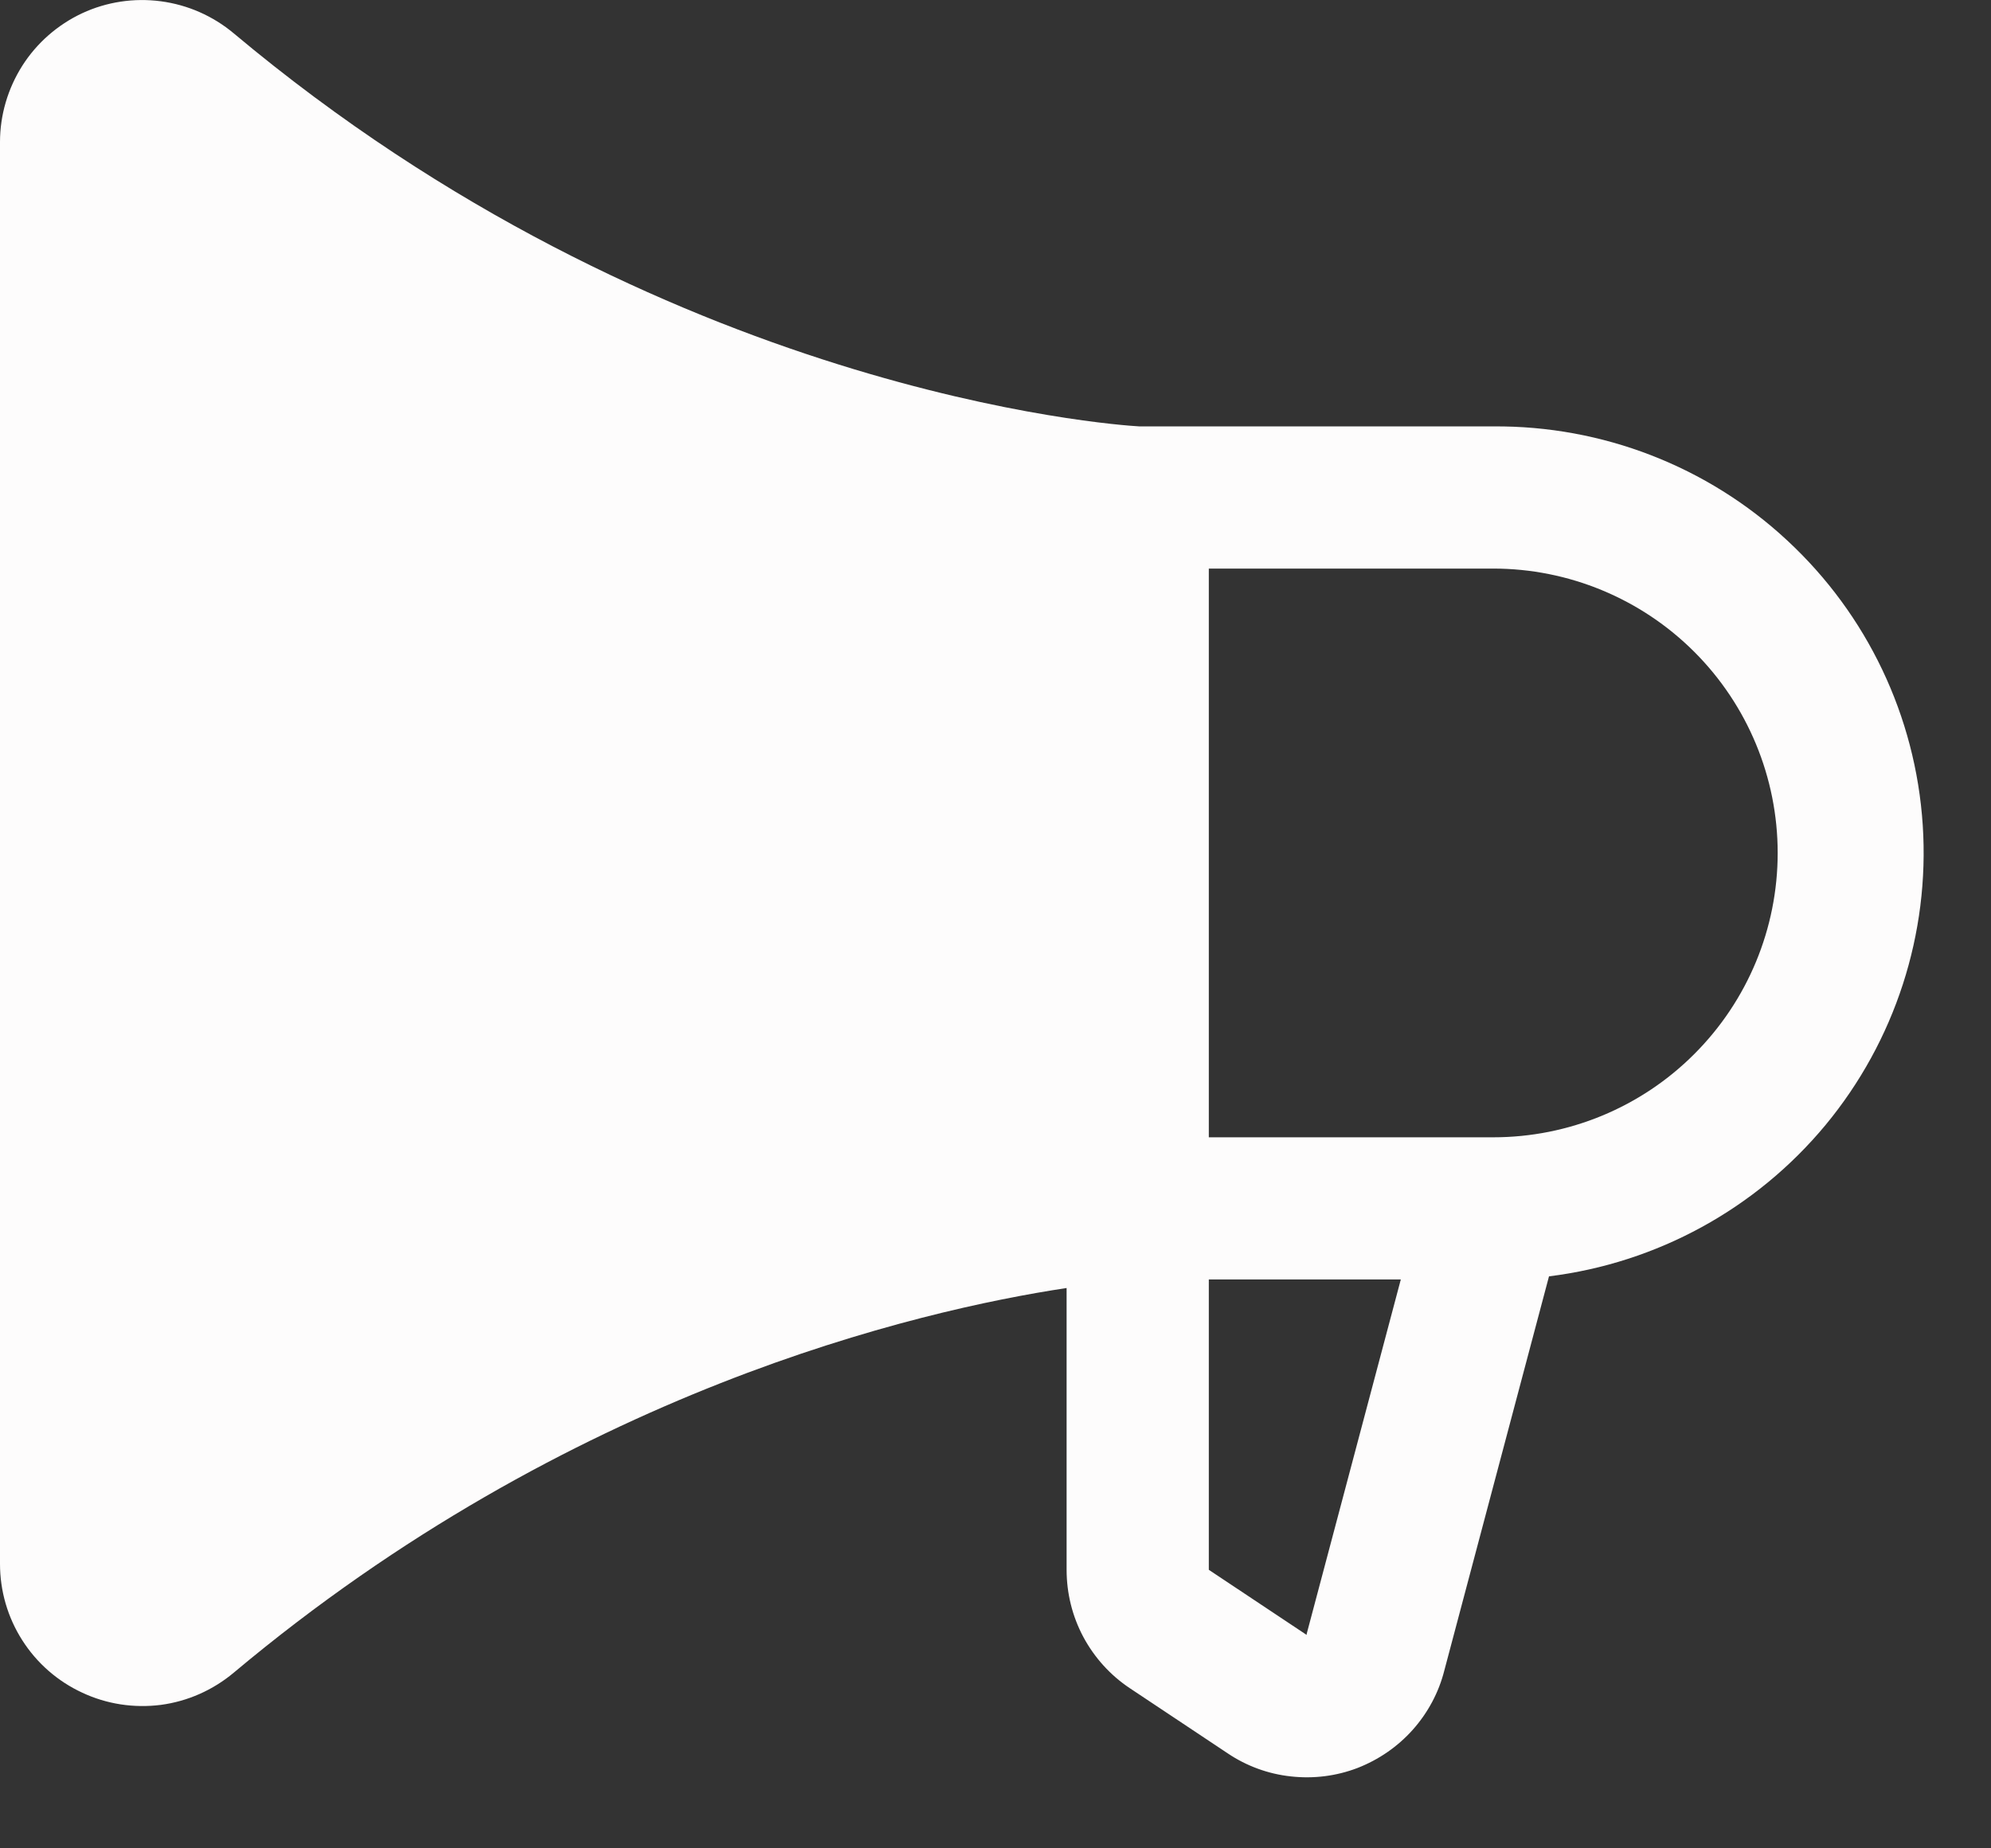 <?xml version="1.0" encoding="utf-8"?>
<svg xmlns="http://www.w3.org/2000/svg" fill="none" height="100%" overflow="visible" preserveAspectRatio="none" style="display: block;" viewBox="0 0 14 13" width="100%">
<rect x="0" y="0" width="14" height="13" fill="#333333" stroke="none"/>
<path d="M10.5 2.999H8.012C7.831 2.989 4.661 2.765 1.643 0.234C1.497 0.112 1.32 0.034 1.131 0.009C0.942 -0.016 0.75 0.013 0.578 0.093C0.405 0.174 0.259 0.302 0.157 0.462C0.055 0.623 0 0.809 0 0.999V10.999C2.59308e-05 11.19 0.054 11.376 0.157 11.537C0.259 11.697 0.405 11.825 0.578 11.905C0.75 11.986 0.942 12.015 1.131 11.991C1.32 11.966 1.497 11.887 1.643 11.765C4.004 9.785 6.456 9.217 7.5 9.059V11.041C7.5 11.206 7.54 11.368 7.618 11.514C7.696 11.659 7.808 11.783 7.945 11.874L8.633 12.332C8.765 12.421 8.918 12.477 9.076 12.494C9.235 12.512 9.396 12.492 9.545 12.435C9.694 12.377 9.828 12.285 9.934 12.166C10.04 12.047 10.117 11.904 10.156 11.749L10.892 8.977C11.652 8.883 12.348 8.502 12.837 7.912C13.325 7.322 13.57 6.567 13.52 5.803C13.47 5.038 13.129 4.322 12.567 3.801C12.006 3.279 11.266 2.993 10.5 2.999ZM9.188 11.492V11.499L8.5 11.041V8.999H9.85L9.188 11.492ZM10.5 7.999H8.5V3.999H10.5C11.03 3.999 11.539 4.21 11.914 4.585C12.289 4.96 12.5 5.469 12.5 5.999C12.5 6.53 12.289 7.038 11.914 7.413C11.539 7.789 11.03 7.999 10.5 7.999Z" fill="#FDFCFC" id="Vector"/>
</svg>